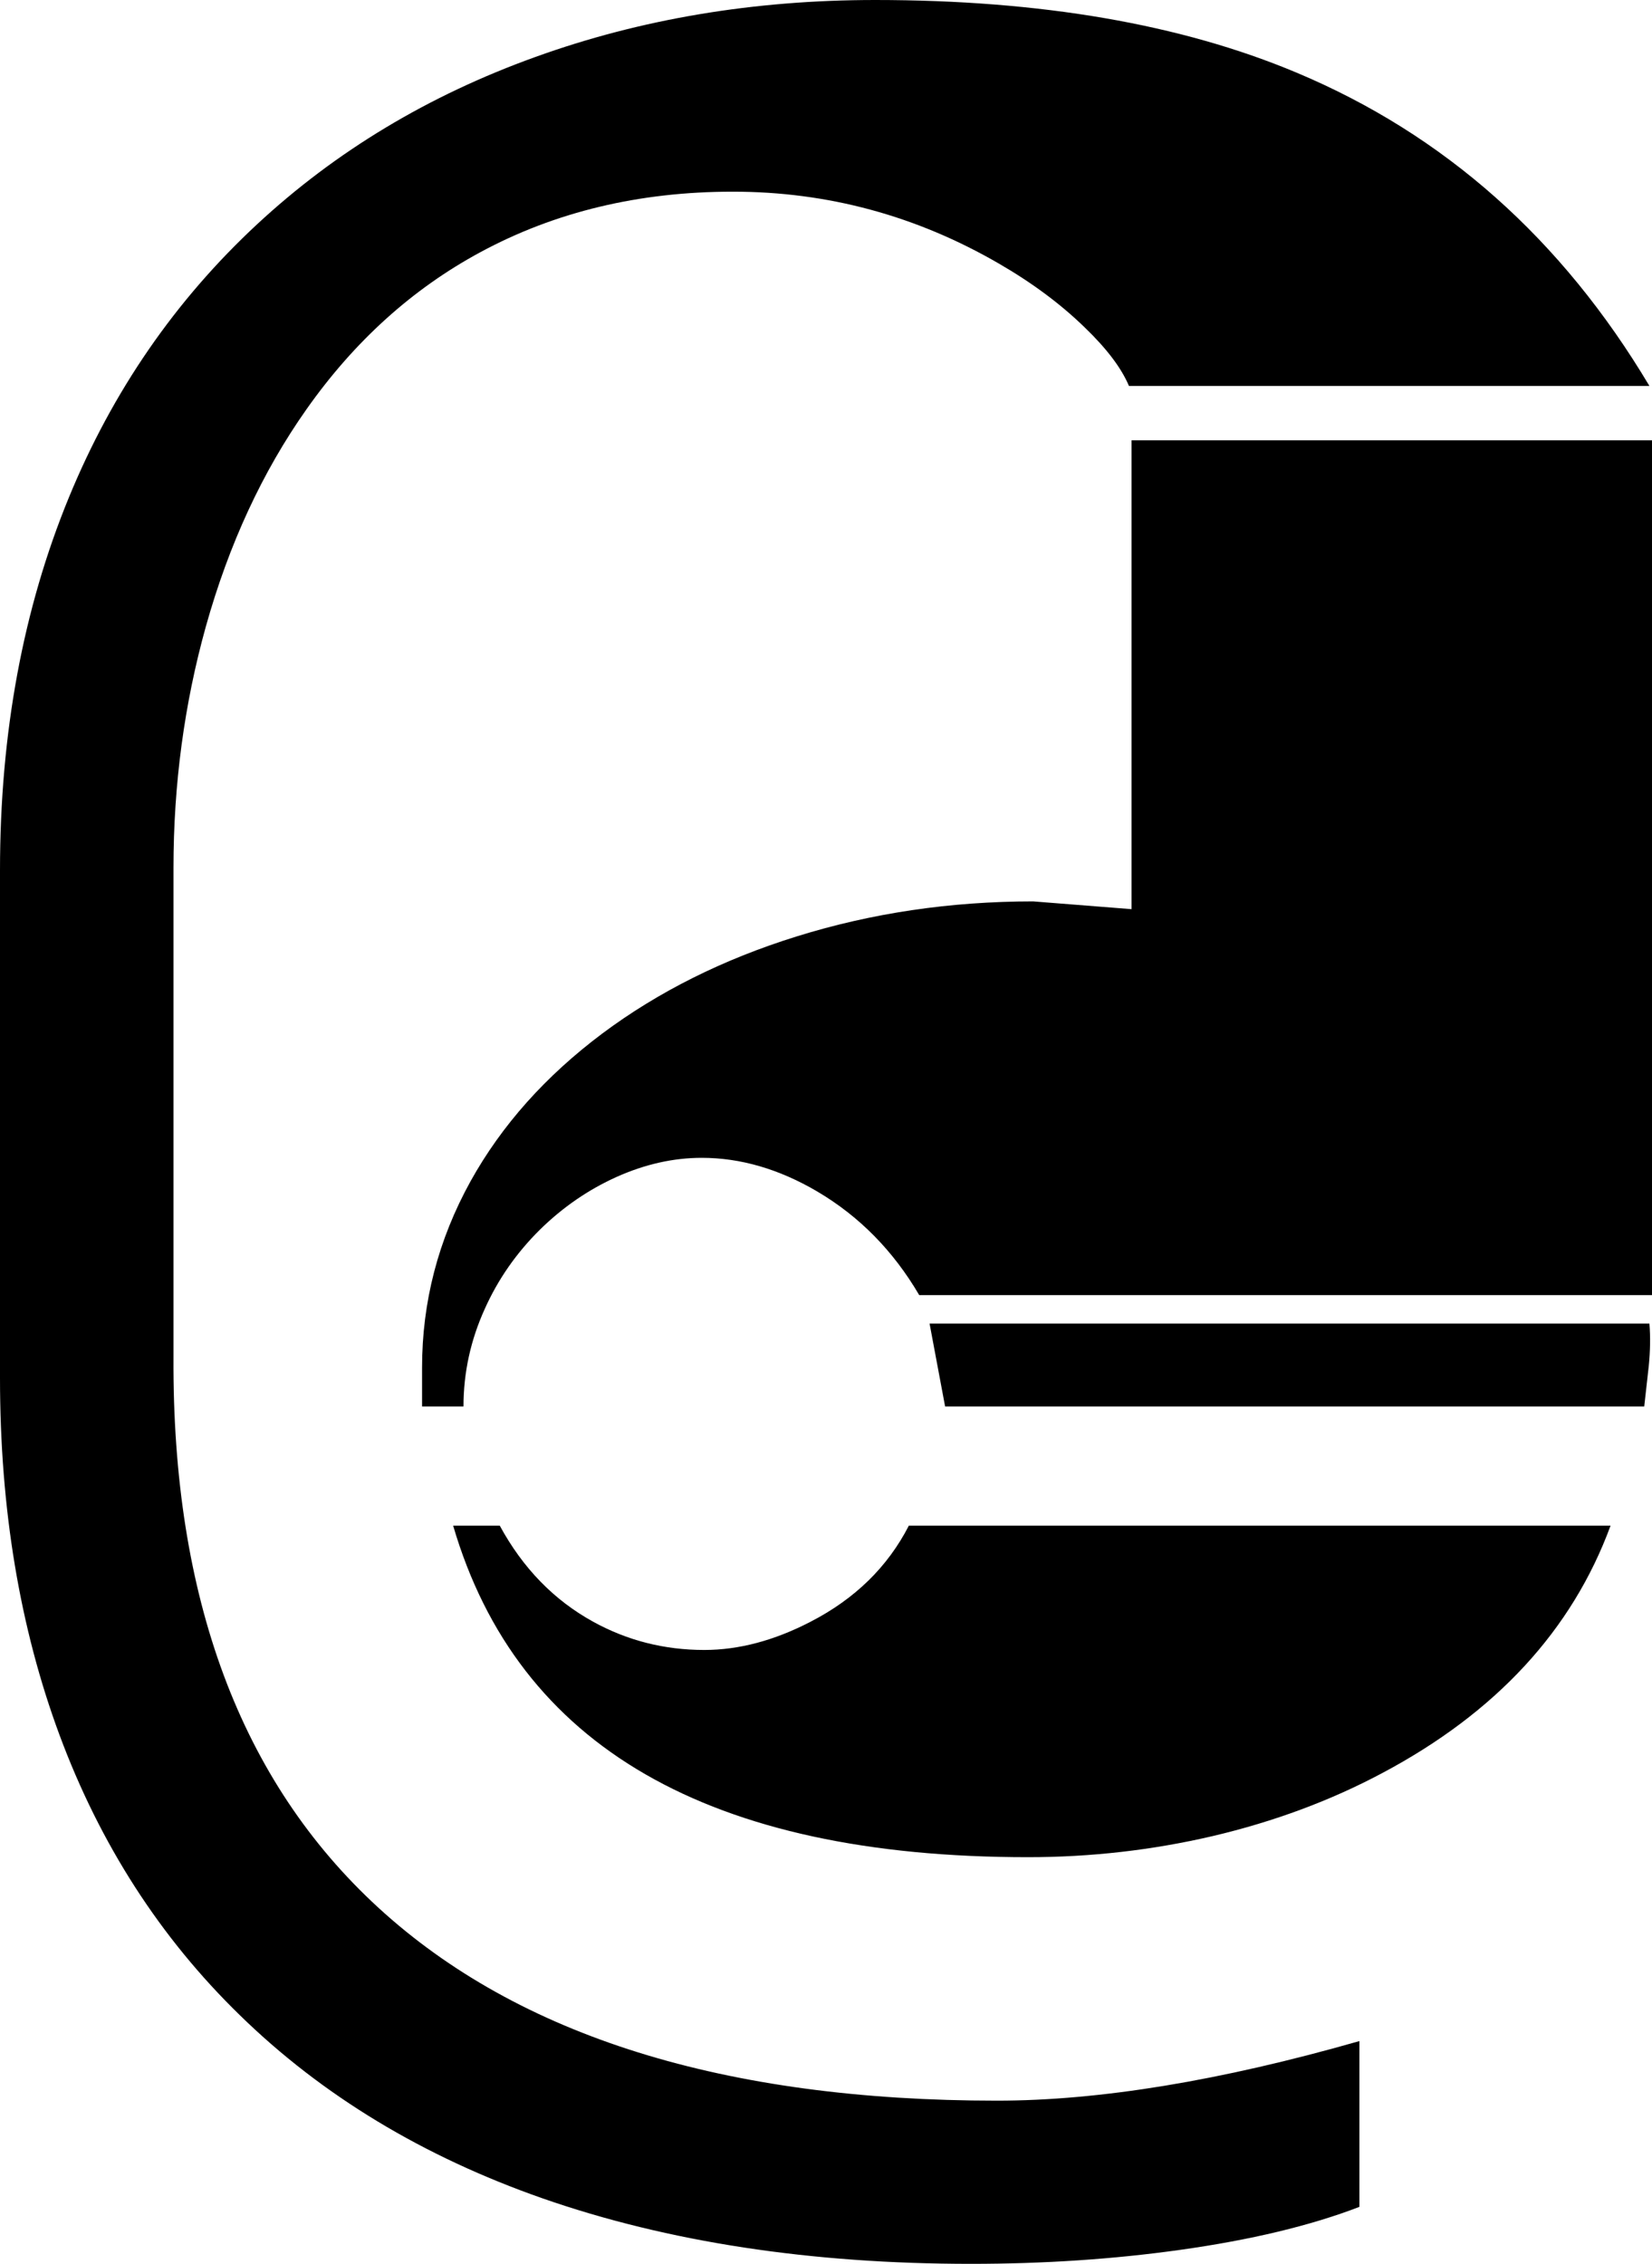 <?xml version="1.0" encoding="UTF-8" standalone="no"?>
<svg xmlns:xlink="http://www.w3.org/1999/xlink" height="349.6px" width="255.2px" xmlns="http://www.w3.org/2000/svg">
  <g transform="matrix(1.0, 0.0, 0.0, 1.0, 127.6, 174.8)">
    <path d="M26.7 -134.1 Q7.55 -145.2 -14.4 -145.2 -36.1 -145.2 -53.4 -135.85 -69.15 -127.35 -80.25 -111.6 -90.45 -97.15 -95.8 -78.05 -100.8 -60.1 -100.8 -40.8 L-100.8 34.8 Q-101.1 90.5 -69.15 119.8 -36.65 149.6 26.4 149.6 50.2 149.6 82.4 140.4 L82.4 166.0 Q71.1 170.35 54.65 172.65 39.3 174.8 22.4 174.8 -14.75 174.8 -43.75 164.7 -71.5 155.0 -90.55 136.4 -109.0 118.45 -118.4 93.15 -127.6 68.35 -127.6 38.0 L-127.6 -40.4 Q-127.6 -72.1 -116.95 -98.0 -106.85 -122.55 -87.9 -140.15 -69.65 -157.1 -44.9 -166.0 -20.5 -174.8 7.6 -174.8 45.95 -174.8 72.65 -163.6 106.9 -149.25 127.2 -115.2 L46.8 -115.2 Q45.05 -119.35 39.95 -124.25 34.4 -129.65 26.7 -134.1 M127.6 -106.8 L127.6 25.2 14.4 25.2 Q8.4 14.95 -1.35 9.2 -10.2 4.0 -19.2 4.0 -25.75 4.0 -32.35 6.95 -38.9 9.9 -44.2 15.1 -49.65 20.5 -52.7 27.3 -56.0 34.55 -56.0 42.4 L-62.4 42.4 -62.4 36.4 Q-62.4 21.15 -54.9 7.6 -47.7 -5.35 -34.55 -15.2 -21.55 -24.9 -4.5 -30.2 12.85 -35.6 32.0 -35.6 L47.2 -34.4 47.2 -106.8 127.6 -106.8 M126.4 42.4 L18.4 42.4 16.0 29.6 127.2 29.6 Q127.45 32.6 127.1 36.15 L126.4 42.4 M12.8 60.8 L121.2 60.8 Q112.3 85.0 85.95 99.0 73.95 105.4 59.7 108.75 45.75 112.0 31.2 112.0 -42.6 112.0 -57.6 60.8 L-50.4 60.8 Q-45.05 70.65 -35.95 75.65 -28.05 80.0 -18.8 80.0 -10.8 80.0 -2.4 75.65 7.9 70.35 12.8 60.8" fill="#000000" fill-rule="evenodd" stroke="none"/>
  </g>
</svg>
